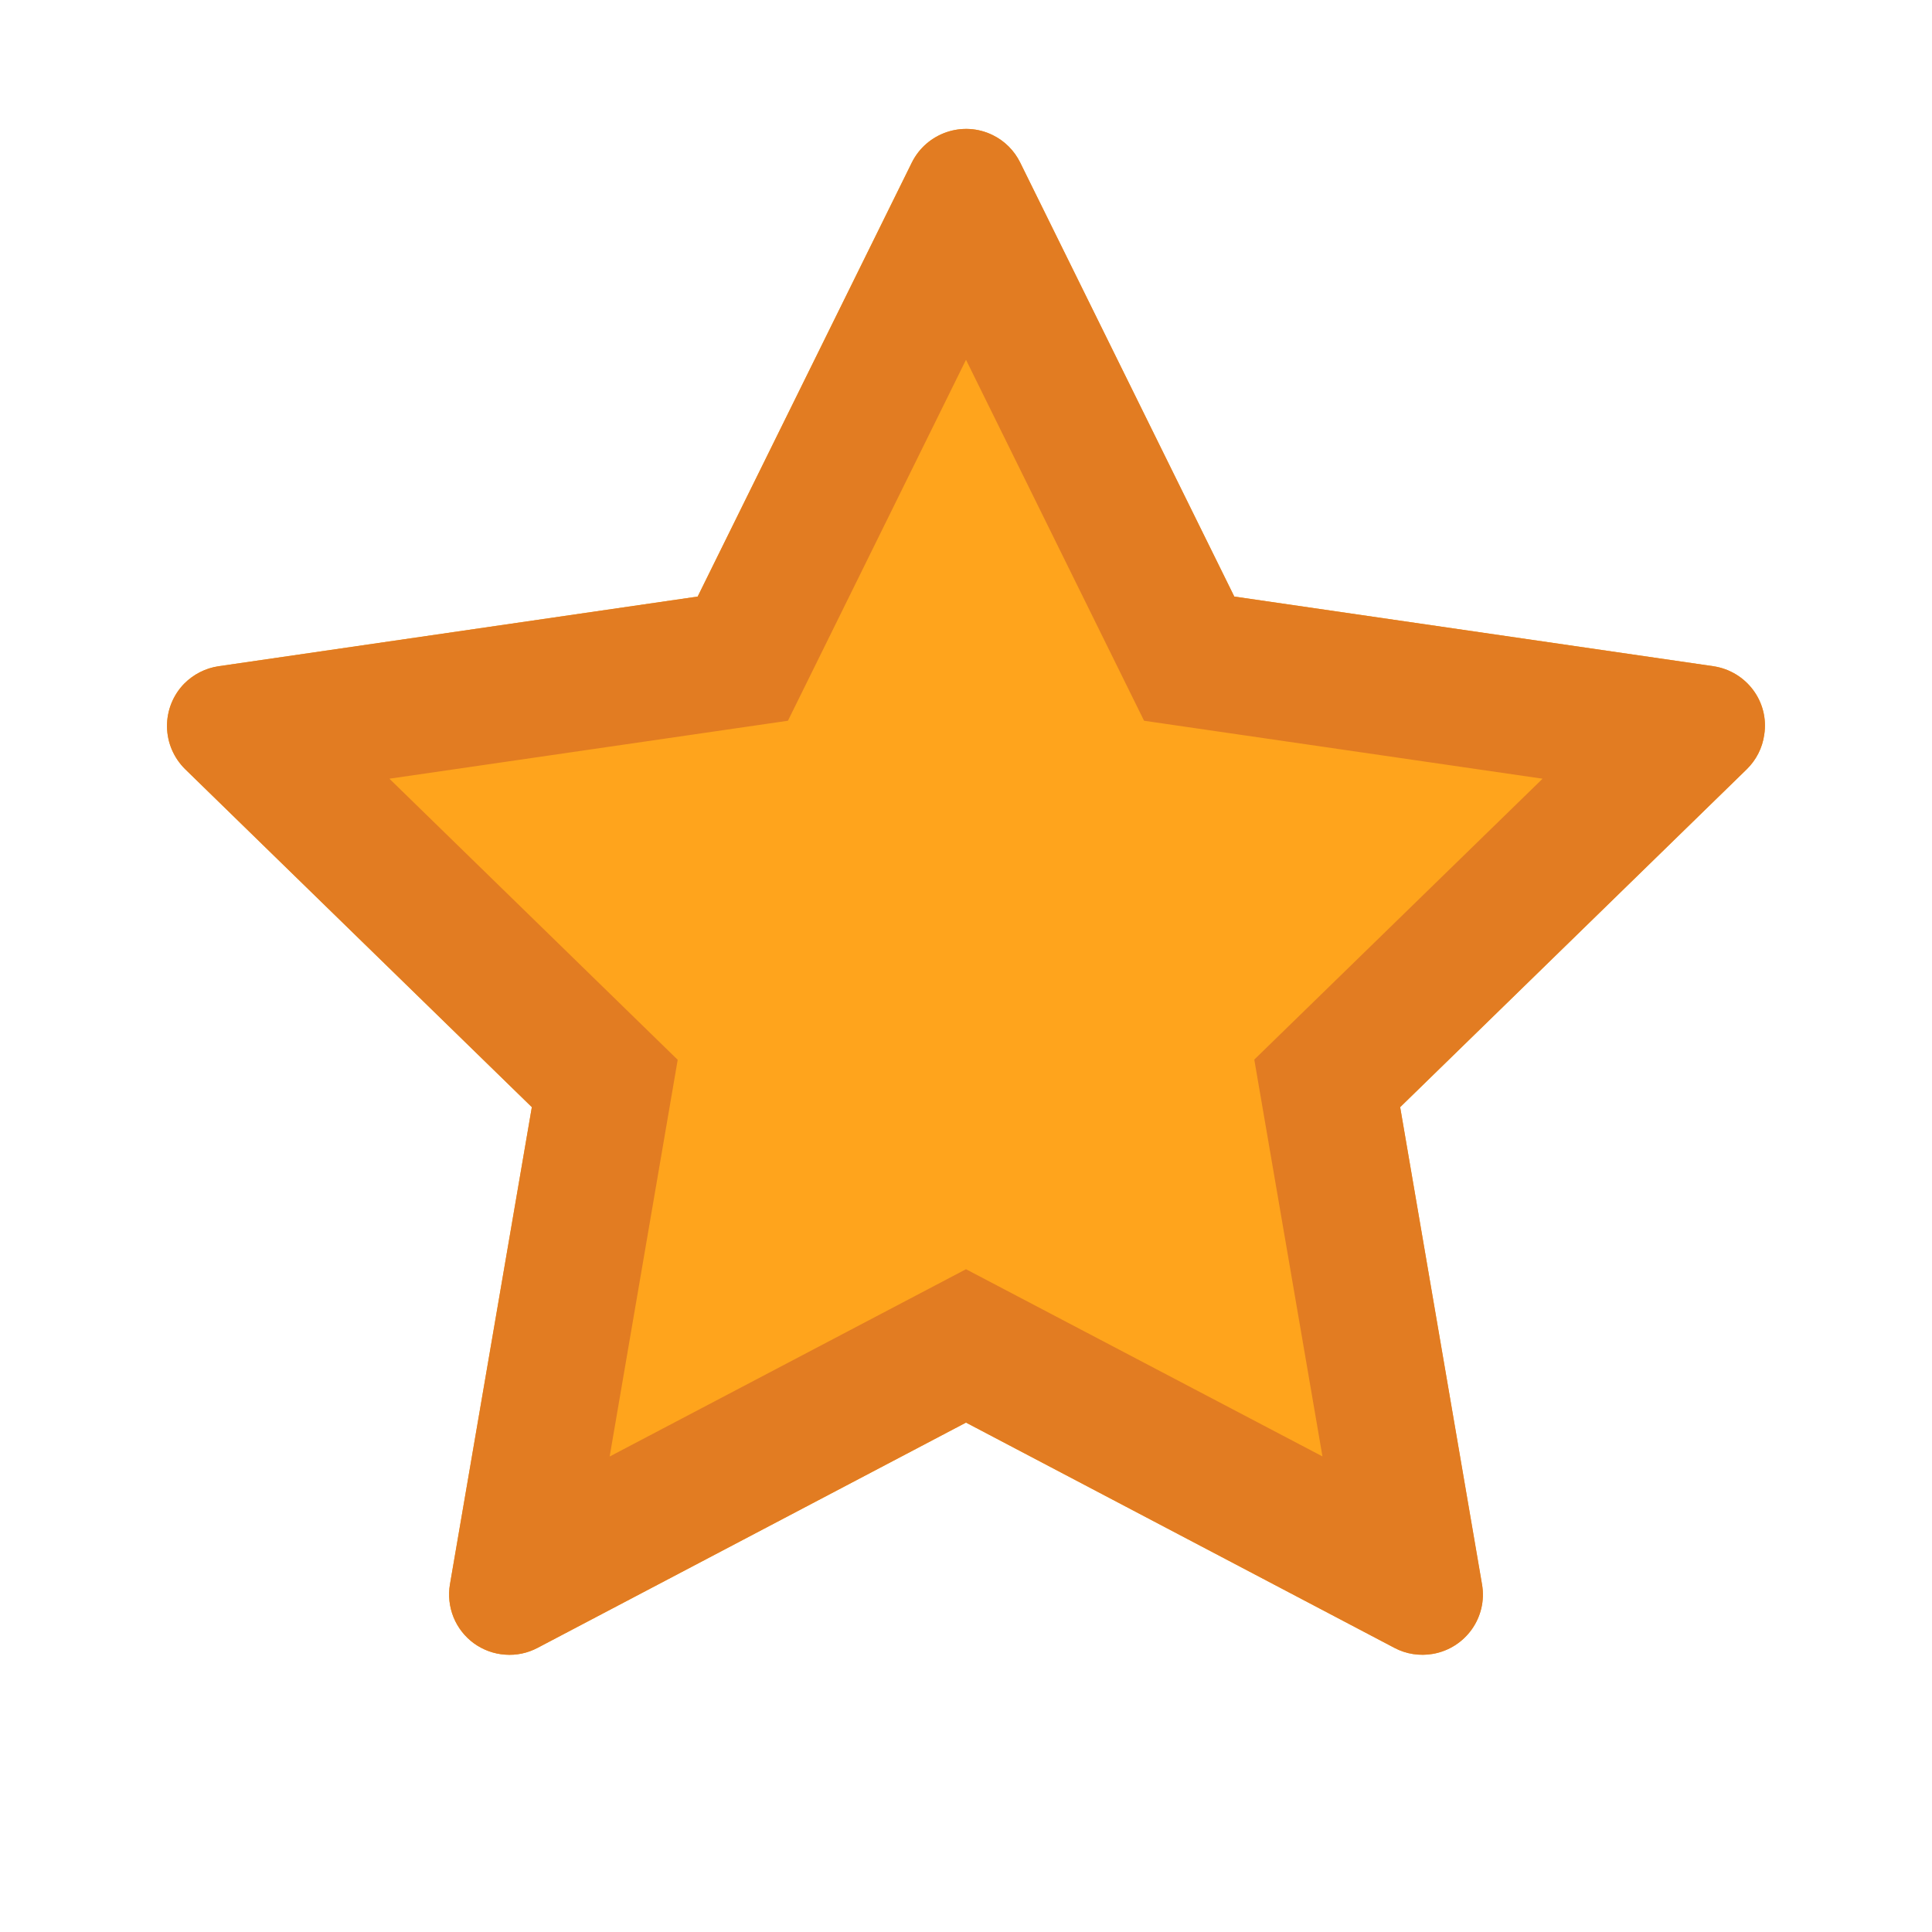<?xml version="1.0" encoding="UTF-8"?> <svg xmlns="http://www.w3.org/2000/svg" width="18" height="18" viewBox="0 0 18 18" fill="none"> <path d="M15.963 6.207L11.499 5.558L9.504 1.514C9.45 1.403 9.36 1.313 9.249 1.259C8.972 1.122 8.634 1.236 8.495 1.514L6.5 5.558L2.037 6.207C1.914 6.225 1.802 6.283 1.715 6.37C1.611 6.477 1.554 6.621 1.556 6.771C1.558 6.92 1.619 7.062 1.726 7.167L4.955 10.315L4.192 14.761C4.174 14.864 4.186 14.97 4.225 15.068C4.265 15.165 4.331 15.249 4.416 15.311C4.501 15.372 4.601 15.409 4.706 15.416C4.81 15.424 4.915 15.402 5.008 15.353L9 13.254L12.992 15.353C13.101 15.411 13.227 15.43 13.349 15.409C13.655 15.356 13.86 15.066 13.807 14.761L13.045 10.315L16.274 7.167C16.362 7.081 16.42 6.968 16.437 6.845C16.485 6.537 16.27 6.253 15.963 6.207Z" fill="#FFA41C"></path> <path d="M15.963 6.207L11.5 5.558L9.505 1.514C9.45 1.403 9.36 1.313 9.25 1.259C8.972 1.122 8.634 1.236 8.496 1.514L6.5 5.558L2.037 6.207C1.914 6.225 1.802 6.283 1.716 6.37C1.612 6.477 1.554 6.621 1.556 6.771C1.558 6.92 1.619 7.062 1.726 7.167L4.955 10.315L4.192 14.761C4.175 14.864 4.186 14.97 4.226 15.068C4.265 15.165 4.331 15.249 4.416 15.311C4.501 15.372 4.601 15.409 4.706 15.416C4.811 15.424 4.915 15.402 5.008 15.353L9 13.254L12.992 15.353C13.101 15.411 13.228 15.43 13.349 15.409C13.655 15.356 13.861 15.066 13.808 14.761L13.045 10.315L16.274 7.167C16.362 7.081 16.42 6.968 16.437 6.845C16.485 6.537 16.27 6.253 15.963 6.207ZM11.686 9.872L12.321 13.569L9 11.825L5.68 13.57L6.314 9.874L3.628 7.255L7.341 6.715L9 3.352L10.659 6.715L14.372 7.255L11.686 9.872Z" fill="#E27C22"></path> </svg> 
